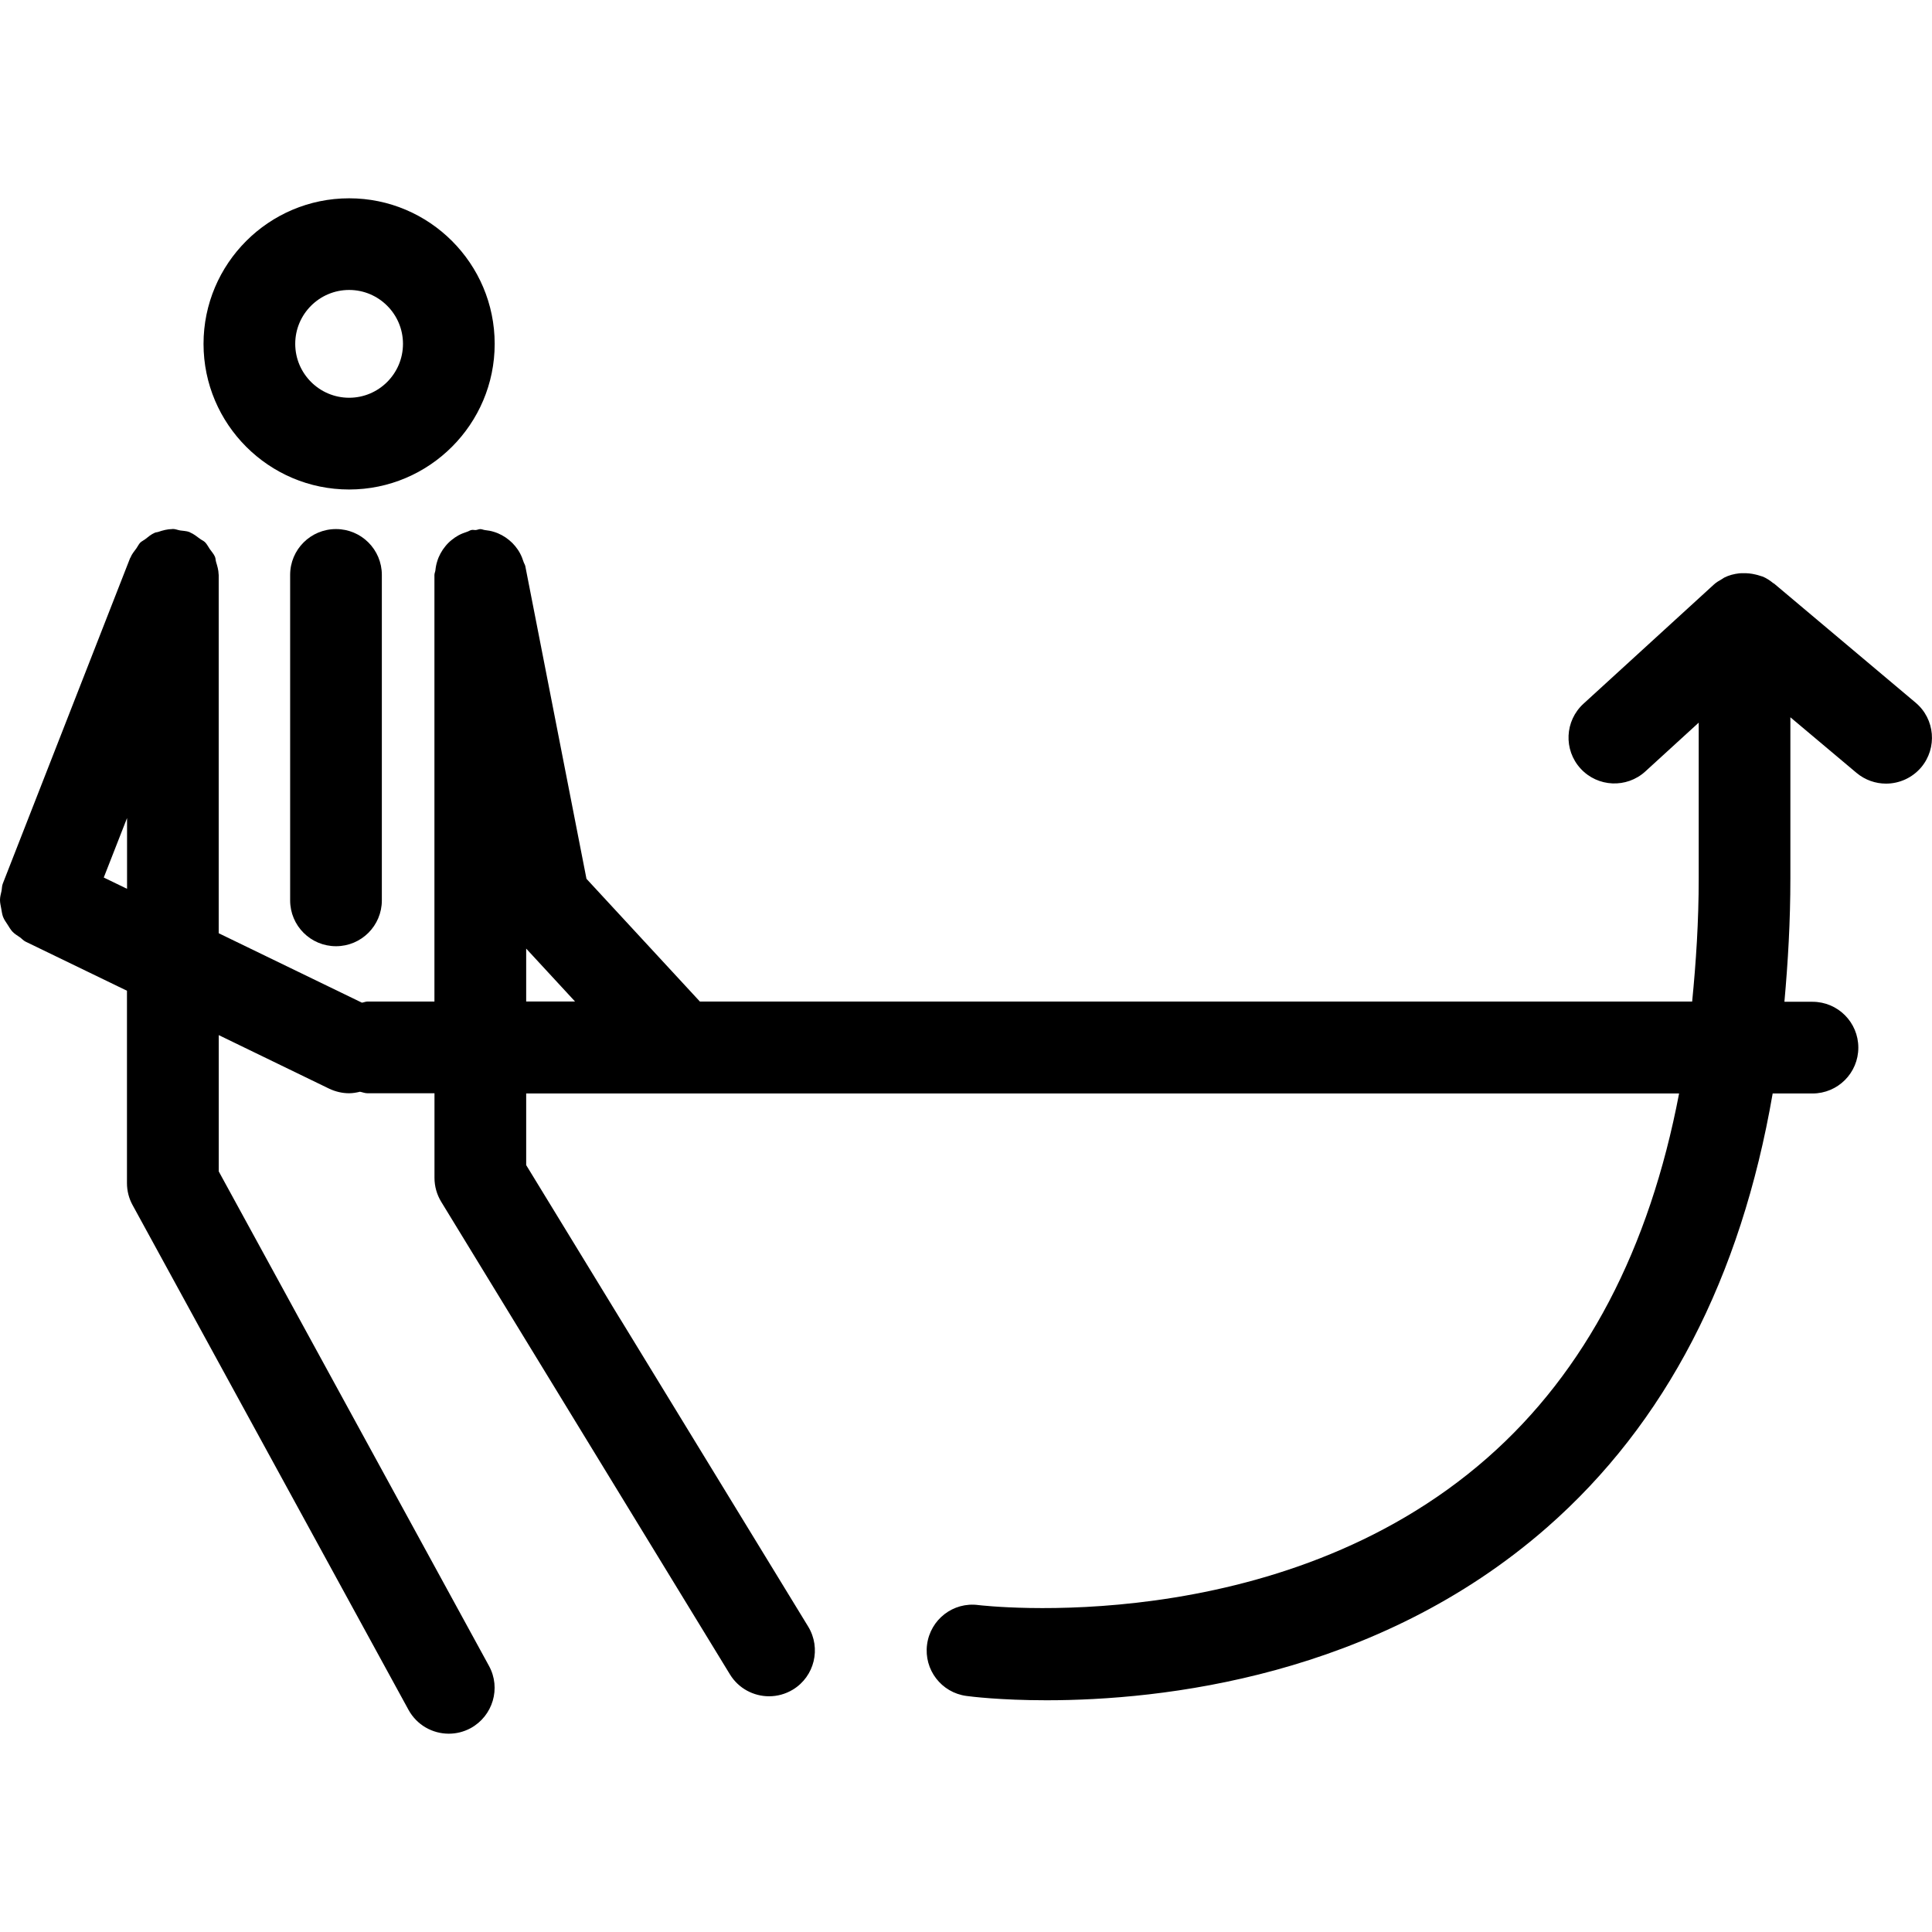 <?xml version="1.0" encoding="iso-8859-1"?>
<!-- Uploaded to: SVG Repo, www.svgrepo.com, Generator: SVG Repo Mixer Tools -->
<!DOCTYPE svg PUBLIC "-//W3C//DTD SVG 1.1//EN" "http://www.w3.org/Graphics/SVG/1.1/DTD/svg11.dtd">
<svg fill="#000000" version="1.1" id="Capa_1" xmlns="http://www.w3.org/2000/svg" xmlns:xlink="http://www.w3.org/1999/xlink" 
	 width="800px" height="800px" viewBox="0 0 42.137 42.137"
	 xml:space="preserve">
<g>
	<g>
		<path d="M10.789,7.5c0-1.751-1.424-3.175-3.174-3.175c-1.751,0-3.176,1.424-3.176,3.175s1.425,3.176,3.176,3.176
			C9.365,10.675,10.789,9.25,10.789,7.5z M7.615,8.675c-0.648,0-1.176-0.527-1.176-1.176c0-0.647,0.527-1.175,1.176-1.175
			c0.647,0,1.174,0.527,1.174,1.175C8.789,8.148,8.262,8.675,7.615,8.675z"/>
		<path d="M6.328,12.539v7.098c0,0.553,0.447,1,1,1c0.553,0,1-0.447,1-1v-7.098c0-0.553-0.447-1-1-1
			C6.775,11.539,6.328,11.985,6.328,12.539z"/>
		<path d="M38.693,12.728c-0.006-0.005-0.015-0.006-0.021-0.011c-0.065-0.054-0.139-0.103-0.22-0.139
			c-0.022-0.01-0.046-0.011-0.069-0.021c-0.032-0.012-0.065-0.02-0.101-0.028c-0.088-0.021-0.175-0.03-0.264-0.027
			c-0.028,0.001-0.056-0.002-0.083,0.002c-0.115,0.013-0.229,0.042-0.332,0.095c-0.016,0.007-0.026,0.021-0.041,0.027
			c-0.065,0.037-0.132,0.075-0.188,0.128l-2.839,2.595c-0.407,0.373-0.437,1.005-0.063,1.413c0.373,0.408,1.006,0.435,1.413,0.063
			l1.164-1.064v3.396c0,0.94-0.058,1.826-0.143,2.687H15.265l-2.474-2.677l-1.334-6.819c-0.007-0.035-0.029-0.062-0.039-0.096
			c-0.021-0.065-0.044-0.125-0.076-0.184c-0.031-0.058-0.065-0.107-0.105-0.156c-0.041-0.05-0.083-0.092-0.132-0.132
			c-0.051-0.042-0.103-0.077-0.16-0.108c-0.055-0.029-0.109-0.053-0.169-0.071c-0.065-0.021-0.13-0.033-0.199-0.04
			c-0.035-0.004-0.065-0.021-0.101-0.021c-0.033,0-0.063,0.016-0.095,0.02c-0.033,0.003-0.064-0.008-0.098-0.001
			c-0.035,0.007-0.062,0.029-0.095,0.039c-0.066,0.021-0.127,0.045-0.187,0.077c-0.056,0.031-0.105,0.064-0.153,0.104
			c-0.051,0.041-0.094,0.084-0.135,0.135c-0.041,0.05-0.075,0.1-0.105,0.156c-0.03,0.055-0.054,0.111-0.072,0.172
			c-0.021,0.064-0.033,0.129-0.04,0.198c-0.004,0.034-0.021,0.064-0.021,0.1v9.304H8.013c-0.042,0-0.079,0.02-0.12,0.024
			L4.77,20.354v-7.816c0-0.004-0.002-0.008-0.002-0.012c-0.002-0.093-0.028-0.18-0.055-0.268c-0.011-0.038-0.01-0.08-0.025-0.116
			c-0.027-0.063-0.075-0.112-0.114-0.169c-0.034-0.049-0.059-0.104-0.101-0.146c-0.032-0.032-0.078-0.05-0.114-0.077
			c-0.068-0.051-0.134-0.104-0.213-0.137c-0.005-0.002-0.007-0.006-0.012-0.008c-0.067-0.026-0.137-0.025-0.206-0.036
			c-0.054-0.009-0.102-0.032-0.158-0.032c-0.004,0-0.007,0.002-0.011,0.002c-0.107,0.001-0.21,0.028-0.31,0.063
			c-0.023,0.008-0.05,0.007-0.072,0.017c-0.08,0.034-0.146,0.091-0.215,0.145c-0.033,0.025-0.073,0.041-0.103,0.071
			c-0.034,0.035-0.055,0.084-0.084,0.124c-0.048,0.065-0.1,0.127-0.13,0.203c-0.002,0.005-0.006,0.007-0.008,0.012l-2.776,7.098
			c-0.021,0.053-0.017,0.106-0.028,0.16C0.019,19.497,0,19.56,0,19.625c-0.001,0.066,0.016,0.129,0.027,0.193
			c0.012,0.062,0.018,0.122,0.04,0.18c0.024,0.062,0.063,0.114,0.1,0.171c0.033,0.052,0.062,0.104,0.104,0.15
			c0.046,0.049,0.105,0.084,0.162,0.123c0.043,0.03,0.075,0.071,0.124,0.095l2.212,1.071v4.195c0,0.168,0.042,0.334,0.122,0.479
			l6.018,11.009c0.183,0.334,0.525,0.521,0.879,0.521c0.162,0,0.326-0.039,0.479-0.122c0.484-0.267,0.663-0.873,0.398-1.356
			L4.771,25.549v-2.973l2.408,1.168c0.14,0.066,0.288,0.1,0.435,0.1c0.08,0,0.159-0.014,0.237-0.033
			c0.055,0.01,0.105,0.033,0.163,0.033h1.462v1.845c0,0.185,0.051,0.364,0.146,0.521l6.297,10.307
			c0.188,0.309,0.518,0.479,0.854,0.479c0.178,0,0.357-0.047,0.521-0.146c0.471-0.287,0.62-0.902,0.332-1.375l-6.15-10.064v-1.562
			h25.145c-0.646,3.385-2.033,6.059-4.18,7.945c-4.554,4.002-11.039,3.219-11.101,3.213c-0.551-0.074-1.049,0.314-1.121,0.862
			c-0.071,0.548,0.313,1.048,0.86,1.12c0.086,0.012,0.736,0.094,1.745,0.094c2.496,0,7.183-0.498,10.92-3.773
			c2.584-2.266,4.225-5.441,4.918-9.461h0.868c0.553,0,1-0.447,1-1s-0.447-1-1-1h-0.612c0.078-0.865,0.13-1.753,0.13-2.688v-3.517
			l1.443,1.213c0.188,0.157,0.416,0.234,0.643,0.234c0.285,0,0.568-0.121,0.768-0.356c0.354-0.423,0.301-1.054-0.122-1.409
			L38.693,12.728z M2.263,19.139l0.508-1.298v1.544L2.263,19.139z M11.476,20.689l1.066,1.154h-1.066V20.689z"/>
	</g>
</g>
</svg>